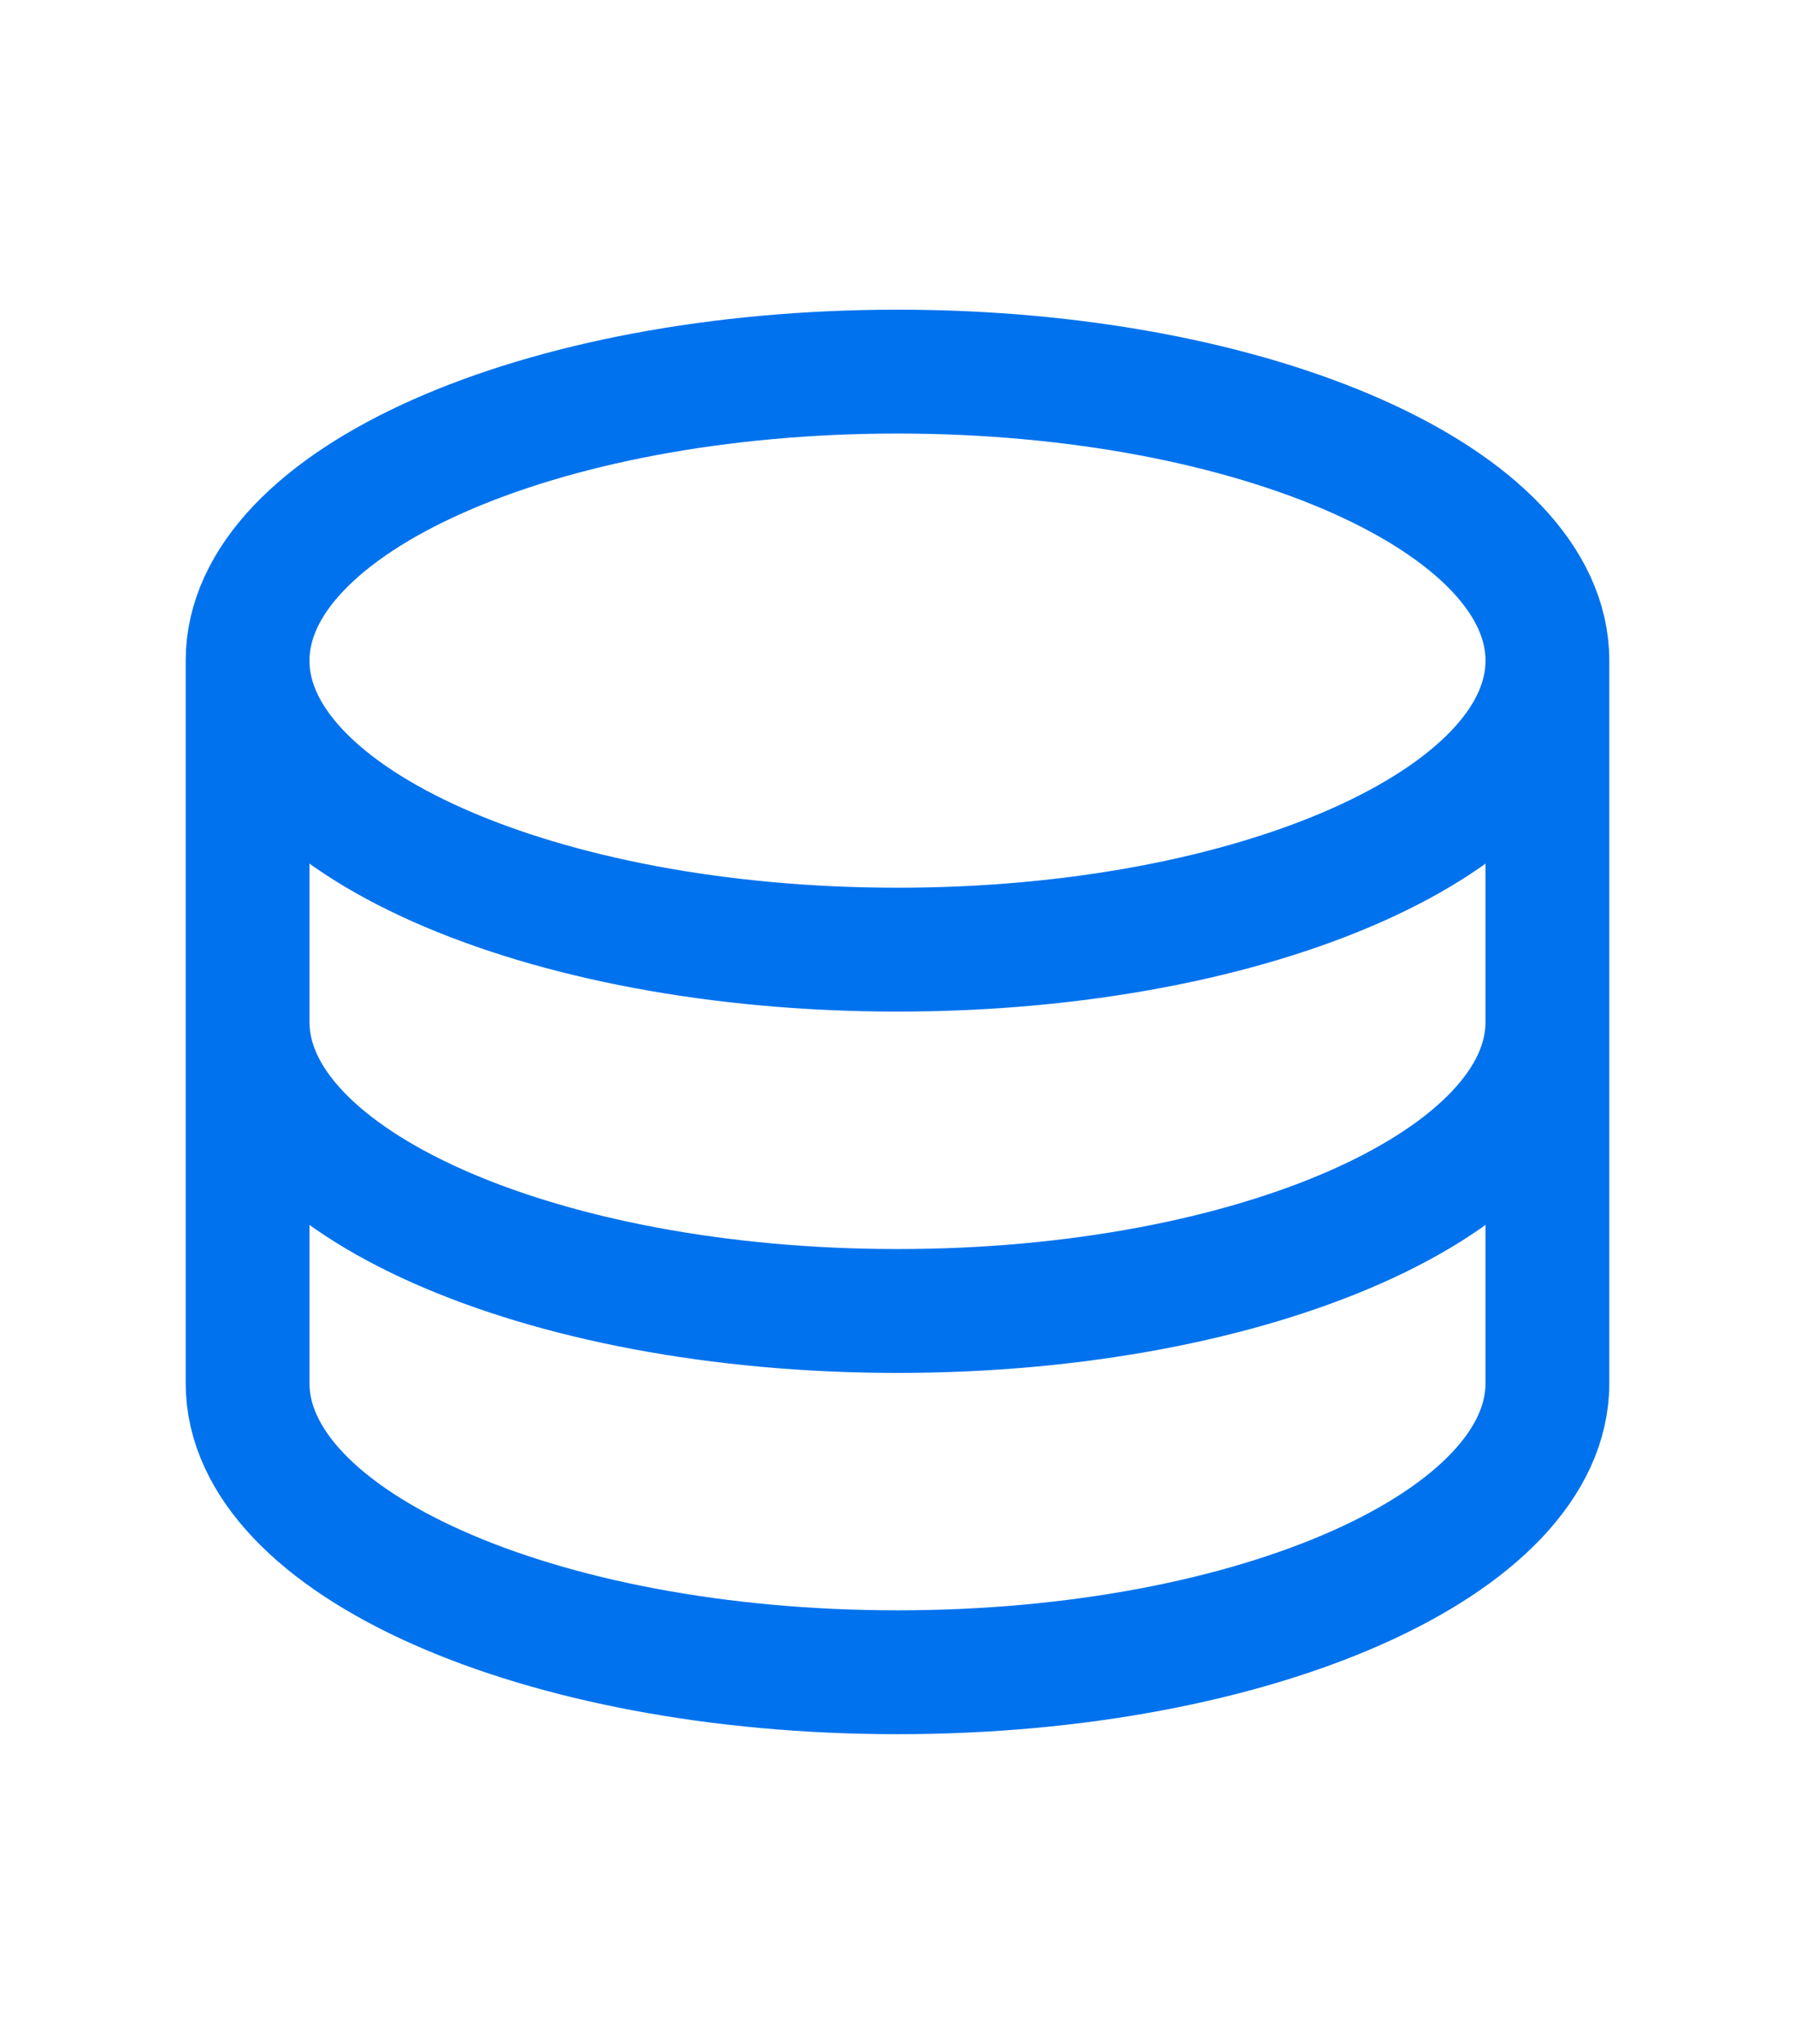 <svg width="29" height="33" viewBox="0 0 29 33" fill="none" xmlns="http://www.w3.org/2000/svg">
<path d="M25 10.667C25 13.245 20.298 15.333 14.5 15.333C8.702 15.333 4 13.245 4 10.667M25 10.667C25 8.088 20.298 6 14.5 6C8.702 6 4 8.088 4 10.667M25 10.667V16.5M4 10.667V16.5M25 16.5C25 19.078 20.298 21.167 14.5 21.167C8.702 21.167 4 19.078 4 16.5M25 16.5V22.333C25 24.912 20.298 27 14.5 27C8.702 27 4 24.912 4 22.333V16.5" stroke="#0072ED" stroke-width="2" stroke-linecap="round" stroke-linejoin="round"/>
</svg>
